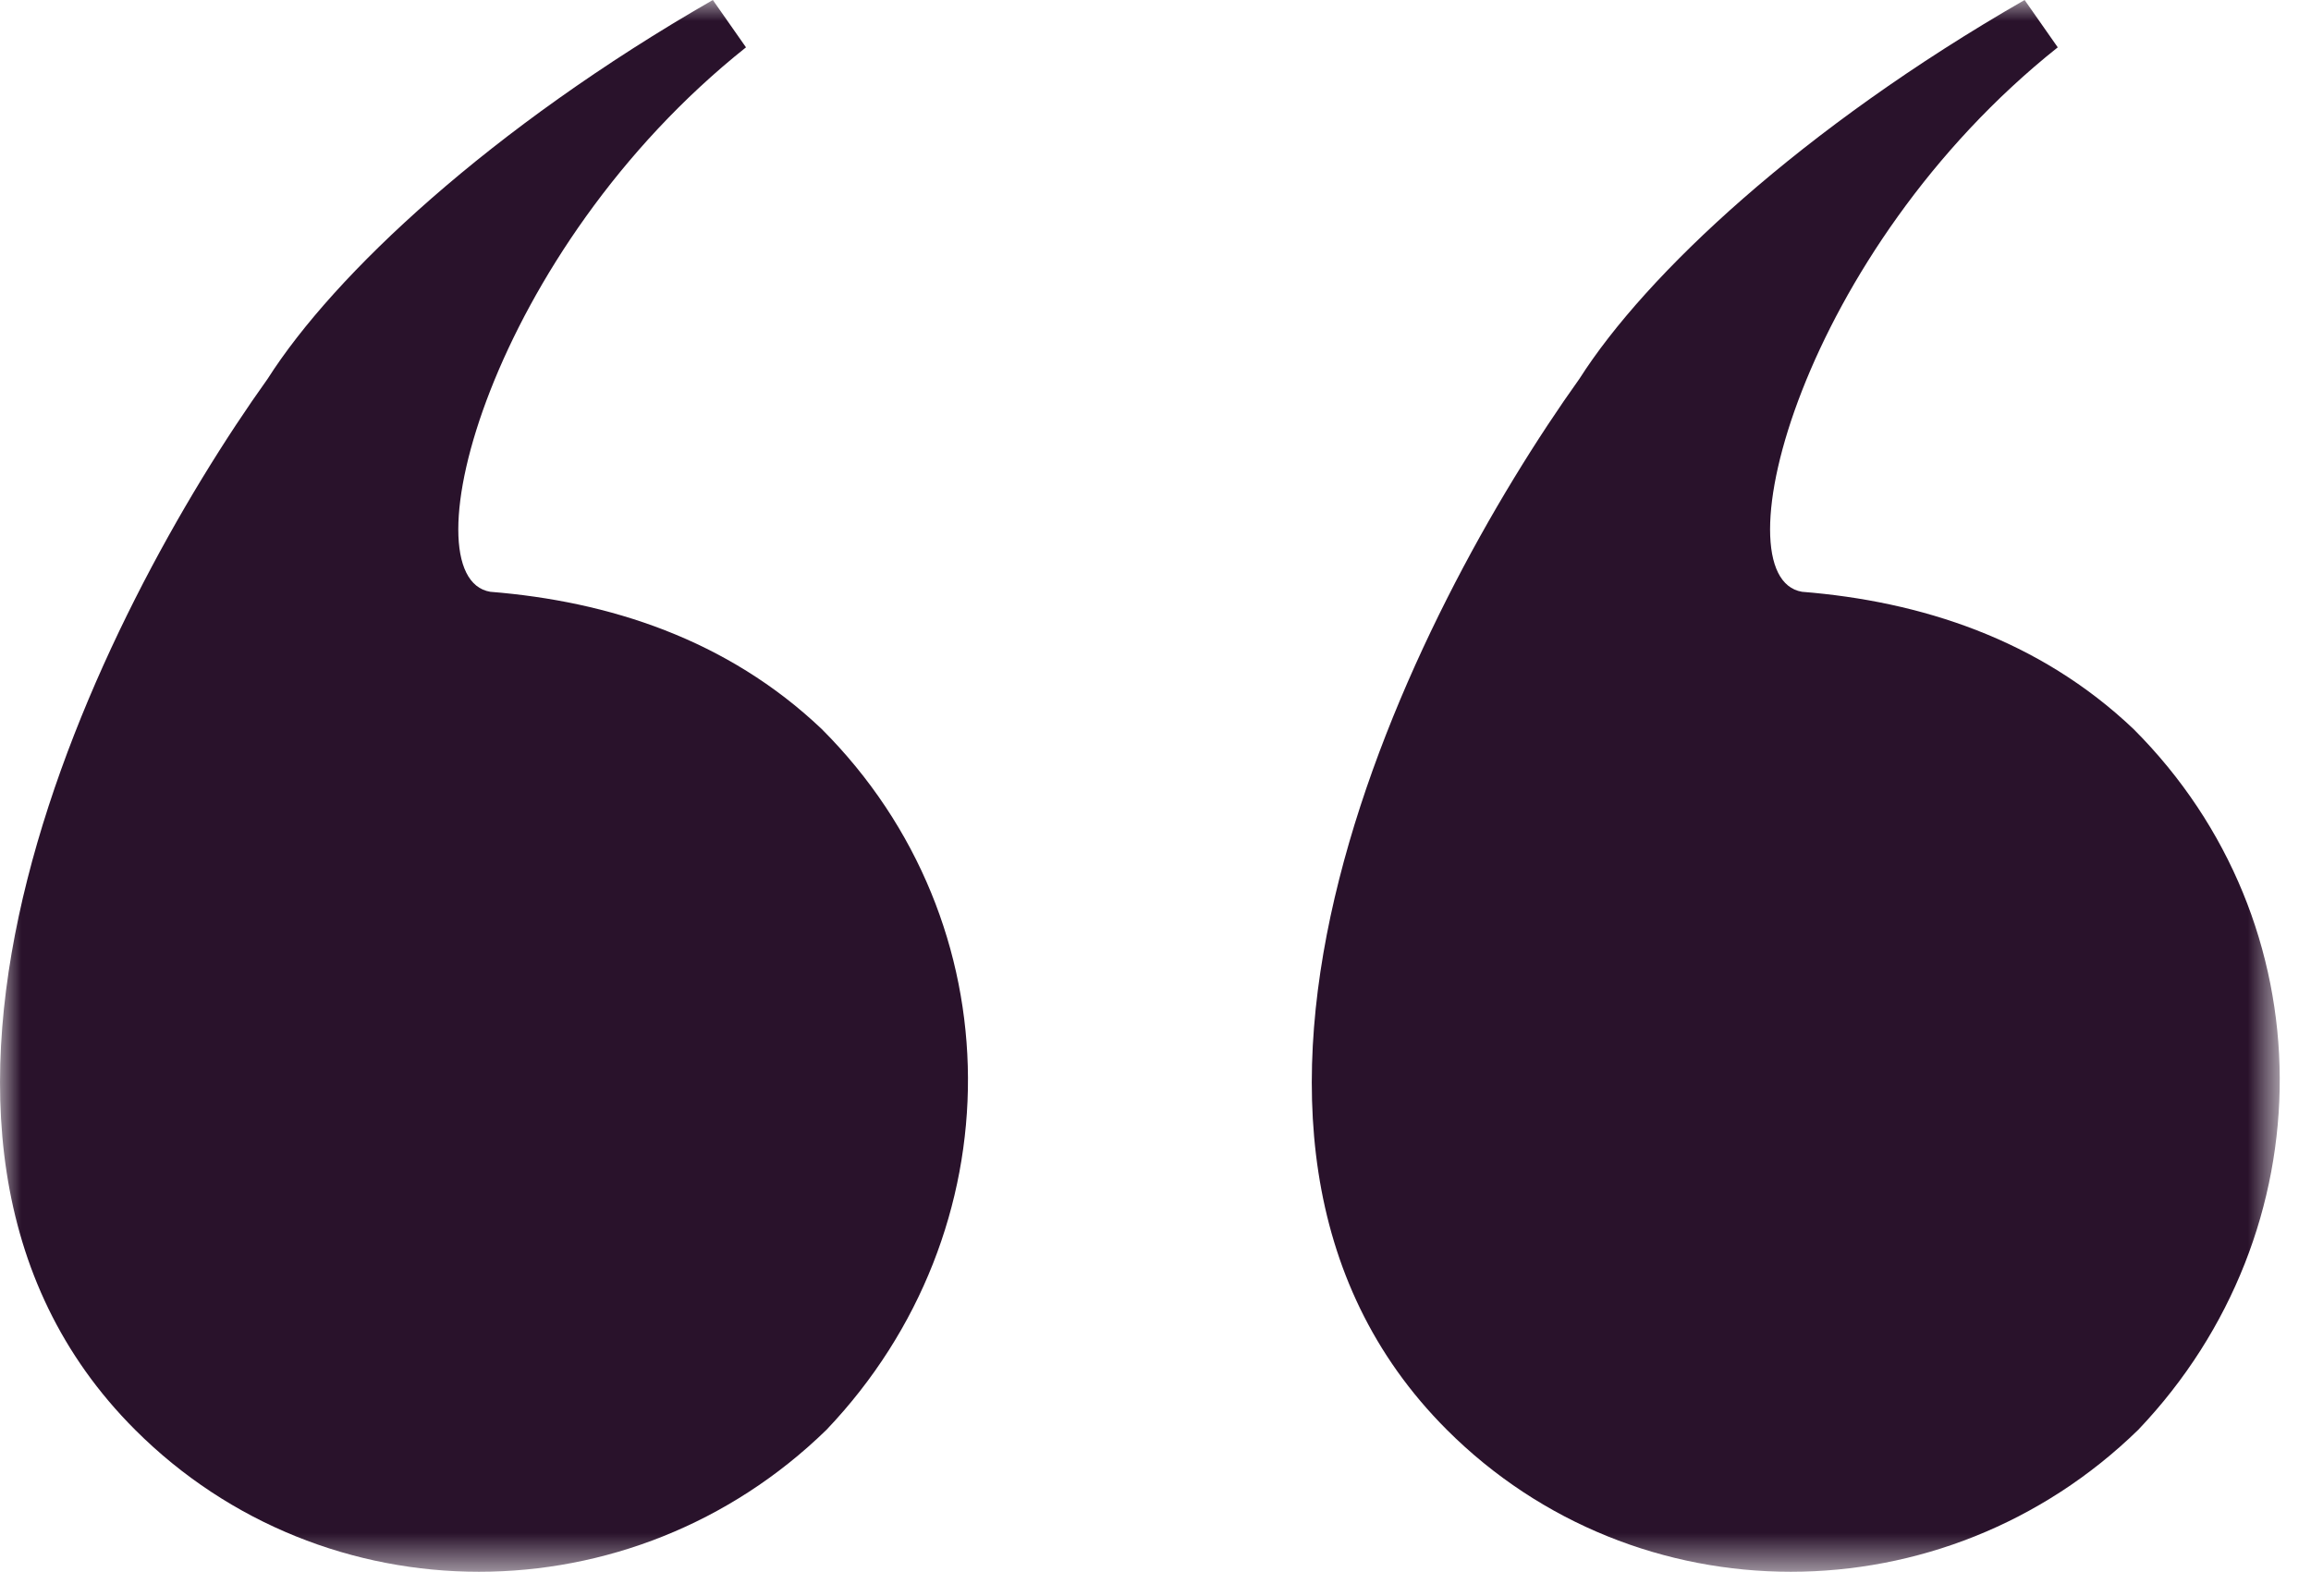 <?xml version="1.0" encoding="UTF-8"?>
<svg width="55px" height="38px" viewBox="0 0 55 38" version="1.1" xmlns="http://www.w3.org/2000/svg" xmlns:xlink="http://www.w3.org/1999/xlink">
    <!-- Generator: Sketch 51.2 (57519) - http://www.bohemiancoding.com/sketch -->
    <title>Group 3</title>
    <desc>Created with Sketch.</desc>
    <defs>
        <polygon id="path-1" points="0 0 54.256 0 54.256 37.417 0 37.417"></polygon>
    </defs>
    <g id="Designs" stroke="none" stroke-width="1" fill="none" fill-rule="evenodd">
        <g id="ORC_Design_Home-Desktop_v1.3" transform="translate(-693, -2198)">
            <g id="Group-3" transform="translate(693, 2198)">
                <mask id="mask-2" fill="white">
                    <use xlink:href="#path-1"></use>
                </mask>
                <g id="Clip-2"></g>
                <path d="M37.59,9.016 C39.168,6.537 42.887,3.043 48.184,0 L48.973,1.127 C42.887,5.973 40.859,13.75 42.887,14.088 C45.704,14.313 48.523,15.215 50.777,17.356 C55.397,21.977 55.397,29.303 50.889,34.037 C46.268,38.544 38.943,38.544 34.434,34.037 C27.334,26.936 33.646,14.538 37.59,9.016 M6.371,9.016 C7.949,6.537 11.668,3.043 16.965,0 L17.754,1.127 C11.668,5.973 9.639,13.75 11.668,14.088 C14.486,14.313 17.303,15.215 19.557,17.356 C24.178,21.977 24.178,29.303 19.67,34.037 C15.049,38.544 7.723,38.544 3.215,34.037 C-3.885,26.936 2.426,14.538 6.371,9.016" id="Fill-1" fill="#29122B" mask="url(#mask-2)"></path>
            </g>
        </g>
    </g>
</svg>
